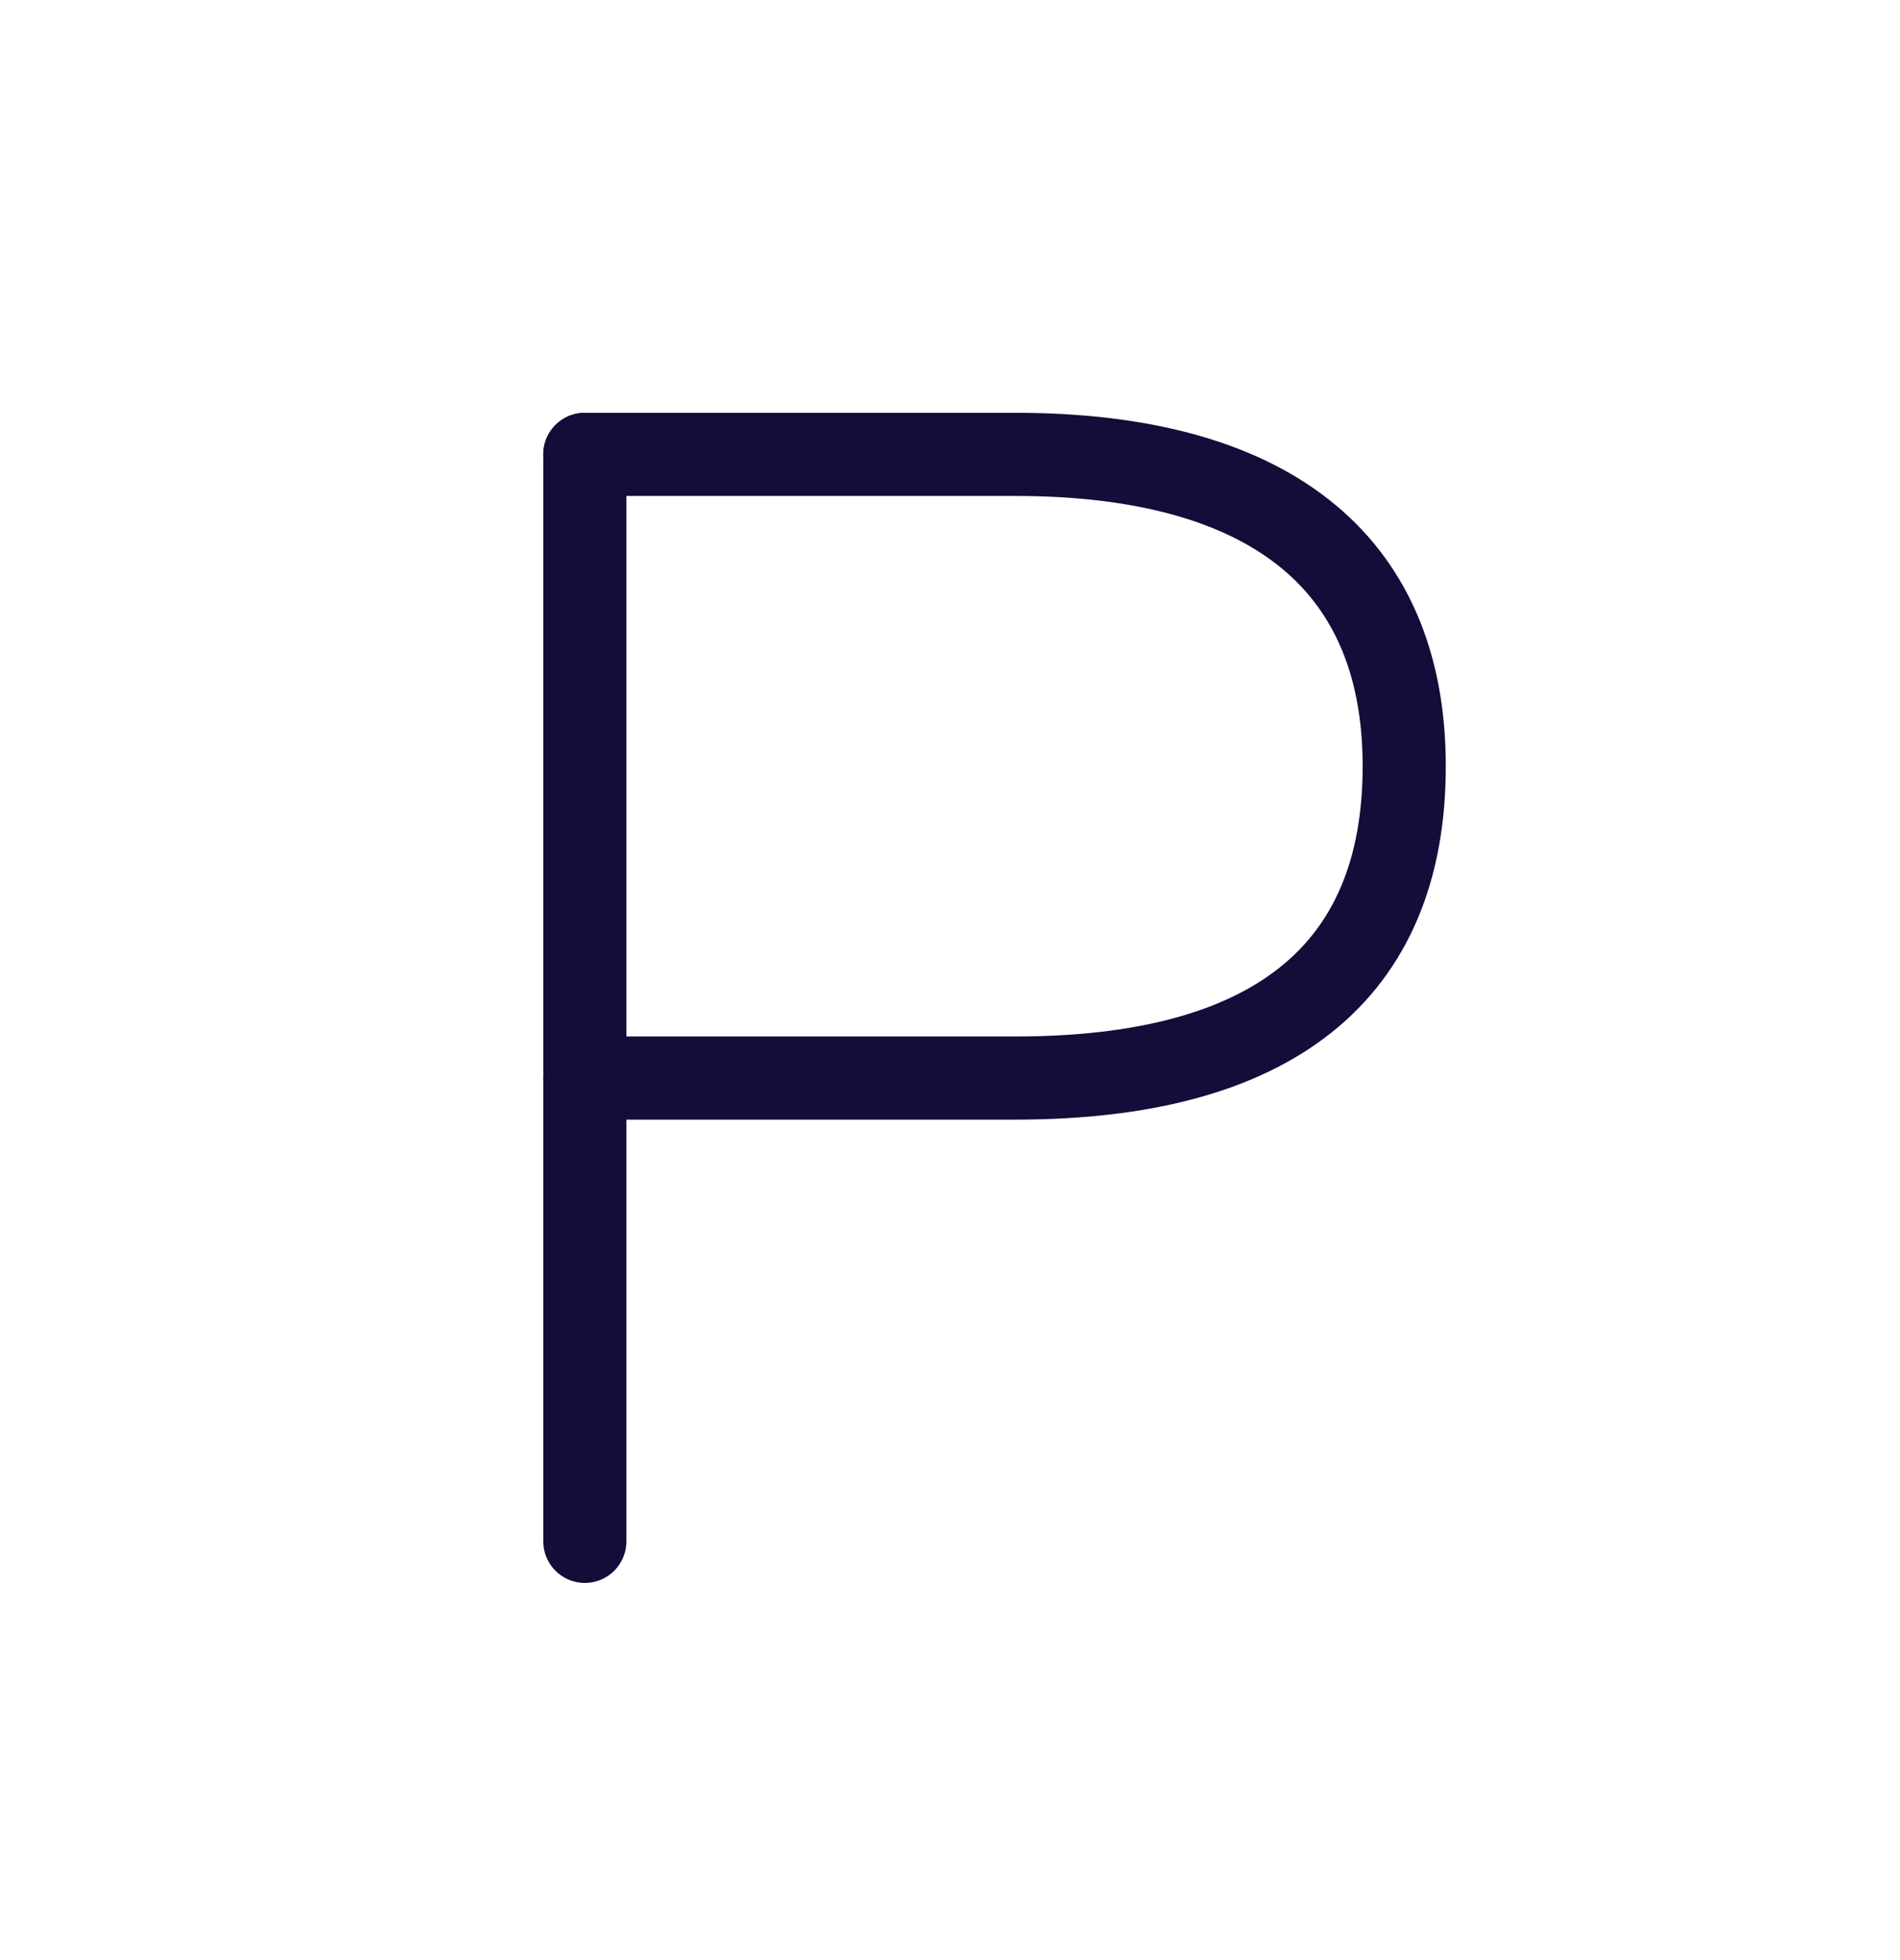 <?xml version="1.0" encoding="utf-8"?>
<!-- Generator: Adobe Illustrator 27.8.1, SVG Export Plug-In . SVG Version: 6.00 Build 0)  -->
<svg version="1.1" id="a" xmlns="http://www.w3.org/2000/svg" xmlns:xlink="http://www.w3.org/1999/xlink" x="0px" y="0px"
	 viewBox="0 0 64 66" style="enable-background:new 0 0 64 66;" xml:space="preserve">
<style type="text/css">
	.st0{fill:none;stroke:#140C39;stroke-width:2.8;stroke-linecap:round;stroke-miterlimit:10;}
</style>
<path class="st0" d="M19.7,36.3h14.5c8.6,0,13.1-3.5,13.1-10.5s-4.7-10.5-13.1-10.5H19.7"/>
<line class="st0" x1="19.7" y1="15.3" x2="19.7" y2="51.9"/>
</svg>
